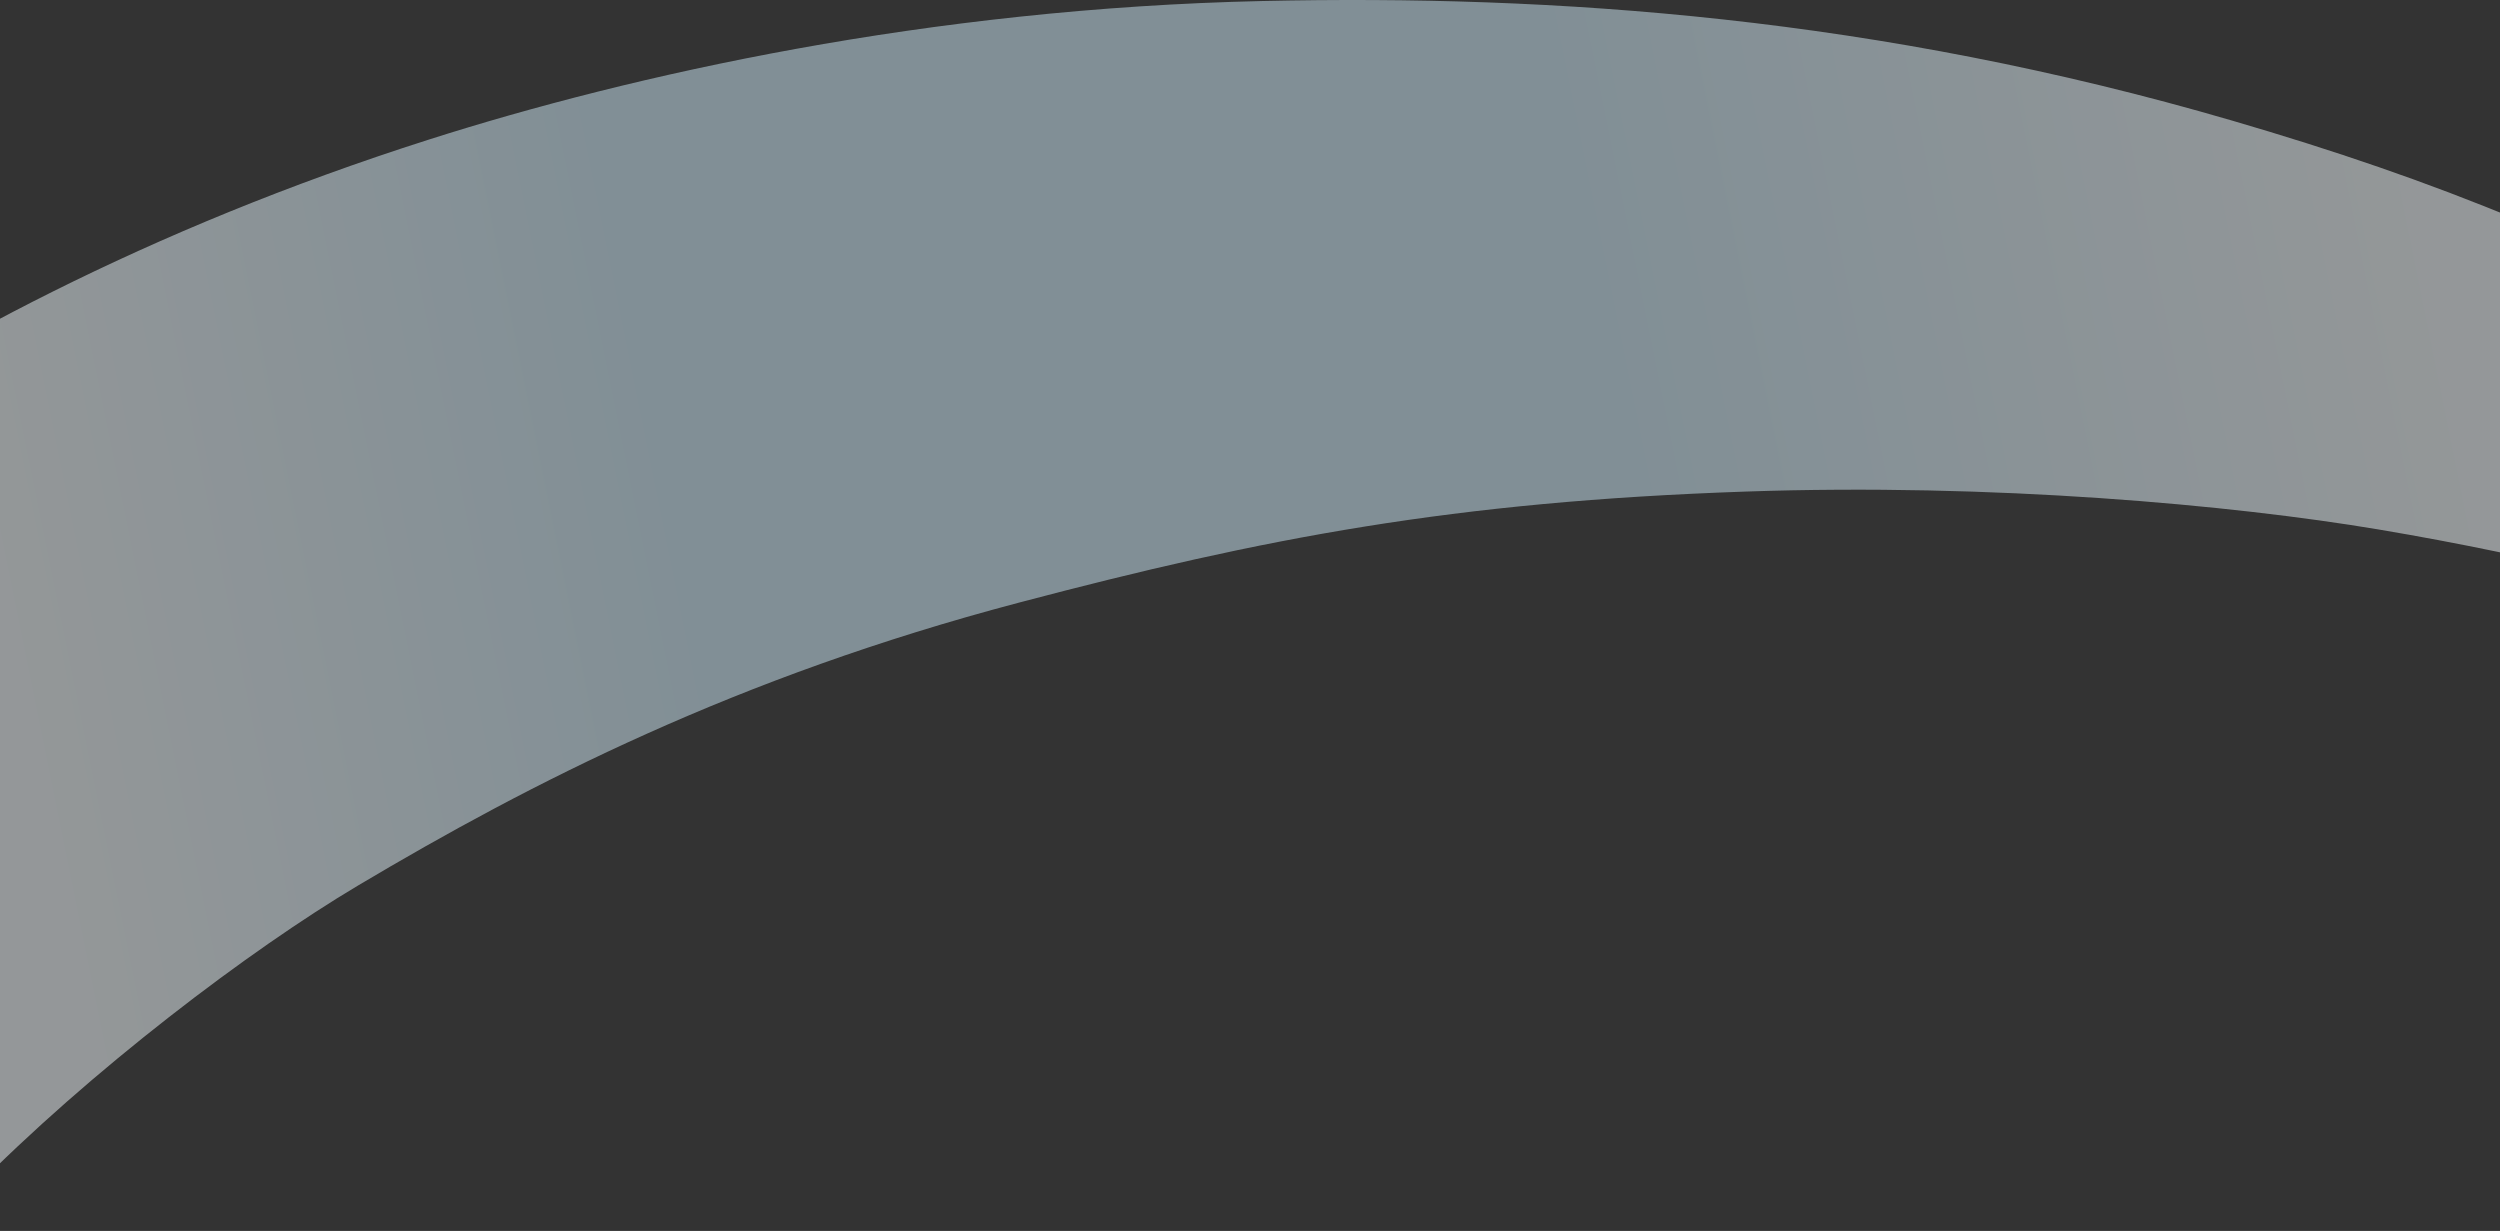 <?xml version="1.0" encoding="UTF-8"?> <svg xmlns="http://www.w3.org/2000/svg" width="1440" height="709" viewBox="0 0 1440 709" fill="none"><rect x="0" y="0" width="1440" height="709" fill="#333333" stroke="none"/> <path d="M1369.95 304.958C1559.16 336.74 1694.88 390.717 1714.13 399.842C1733.37 408.967 1760.99 409.684 1783.29 399.842C1802.8 391.23 1812.15 375.33 1812 364.811C1811.84 354.293 1808.77 344.71 1799.93 336.276C1786.55 323.517 1696.51 254.848 1616.58 209.146C1499.24 142.054 1402.57 103.606 1285.78 69.488C1081.11 9.7 895.275 -3.124 727.263 0.587C534.766 4.84 364.164 43.056 247.045 80.392C84.173 132.313 -41.02 200.794 -131.388 262.968C-141.827 270.15 -166.947 299.39 -173.146 328.853C-181.001 366.192 -184.528 439.569 -179.997 507.485C-175.755 571.05 -145.089 680.549 -128.451 691.685C-109.111 704.629 -96.894 709.987 -70.382 708.852C-46.521 707.83 -29.921 700.049 -16.226 686.117C51.957 616.752 143.955 547.083 206.266 510.037C305.768 450.879 424.096 390.132 586.656 347.18C728.895 309.598 837.487 288.958 1005.22 283.151C1147.96 278.209 1285.78 290.82 1369.95 304.958Z" fill="url(#paint0_linear)" fill-opacity="0.5"></path> <defs> <linearGradient id="paint0_linear" x1="-154.591" y1="543.26" x2="1601.24" y2="187.223" gradientUnits="userSpaceOnUse"> <stop offset="0.111" stop-color="#F5FCFF"></stop> <stop offset="0.326" stop-color="#D0ECFA"></stop> <stop offset="0.627" stop-color="#D0ECFA"></stop> <stop offset="0.889" stop-color="#F5FCFF"></stop> </linearGradient> </defs> </svg> 